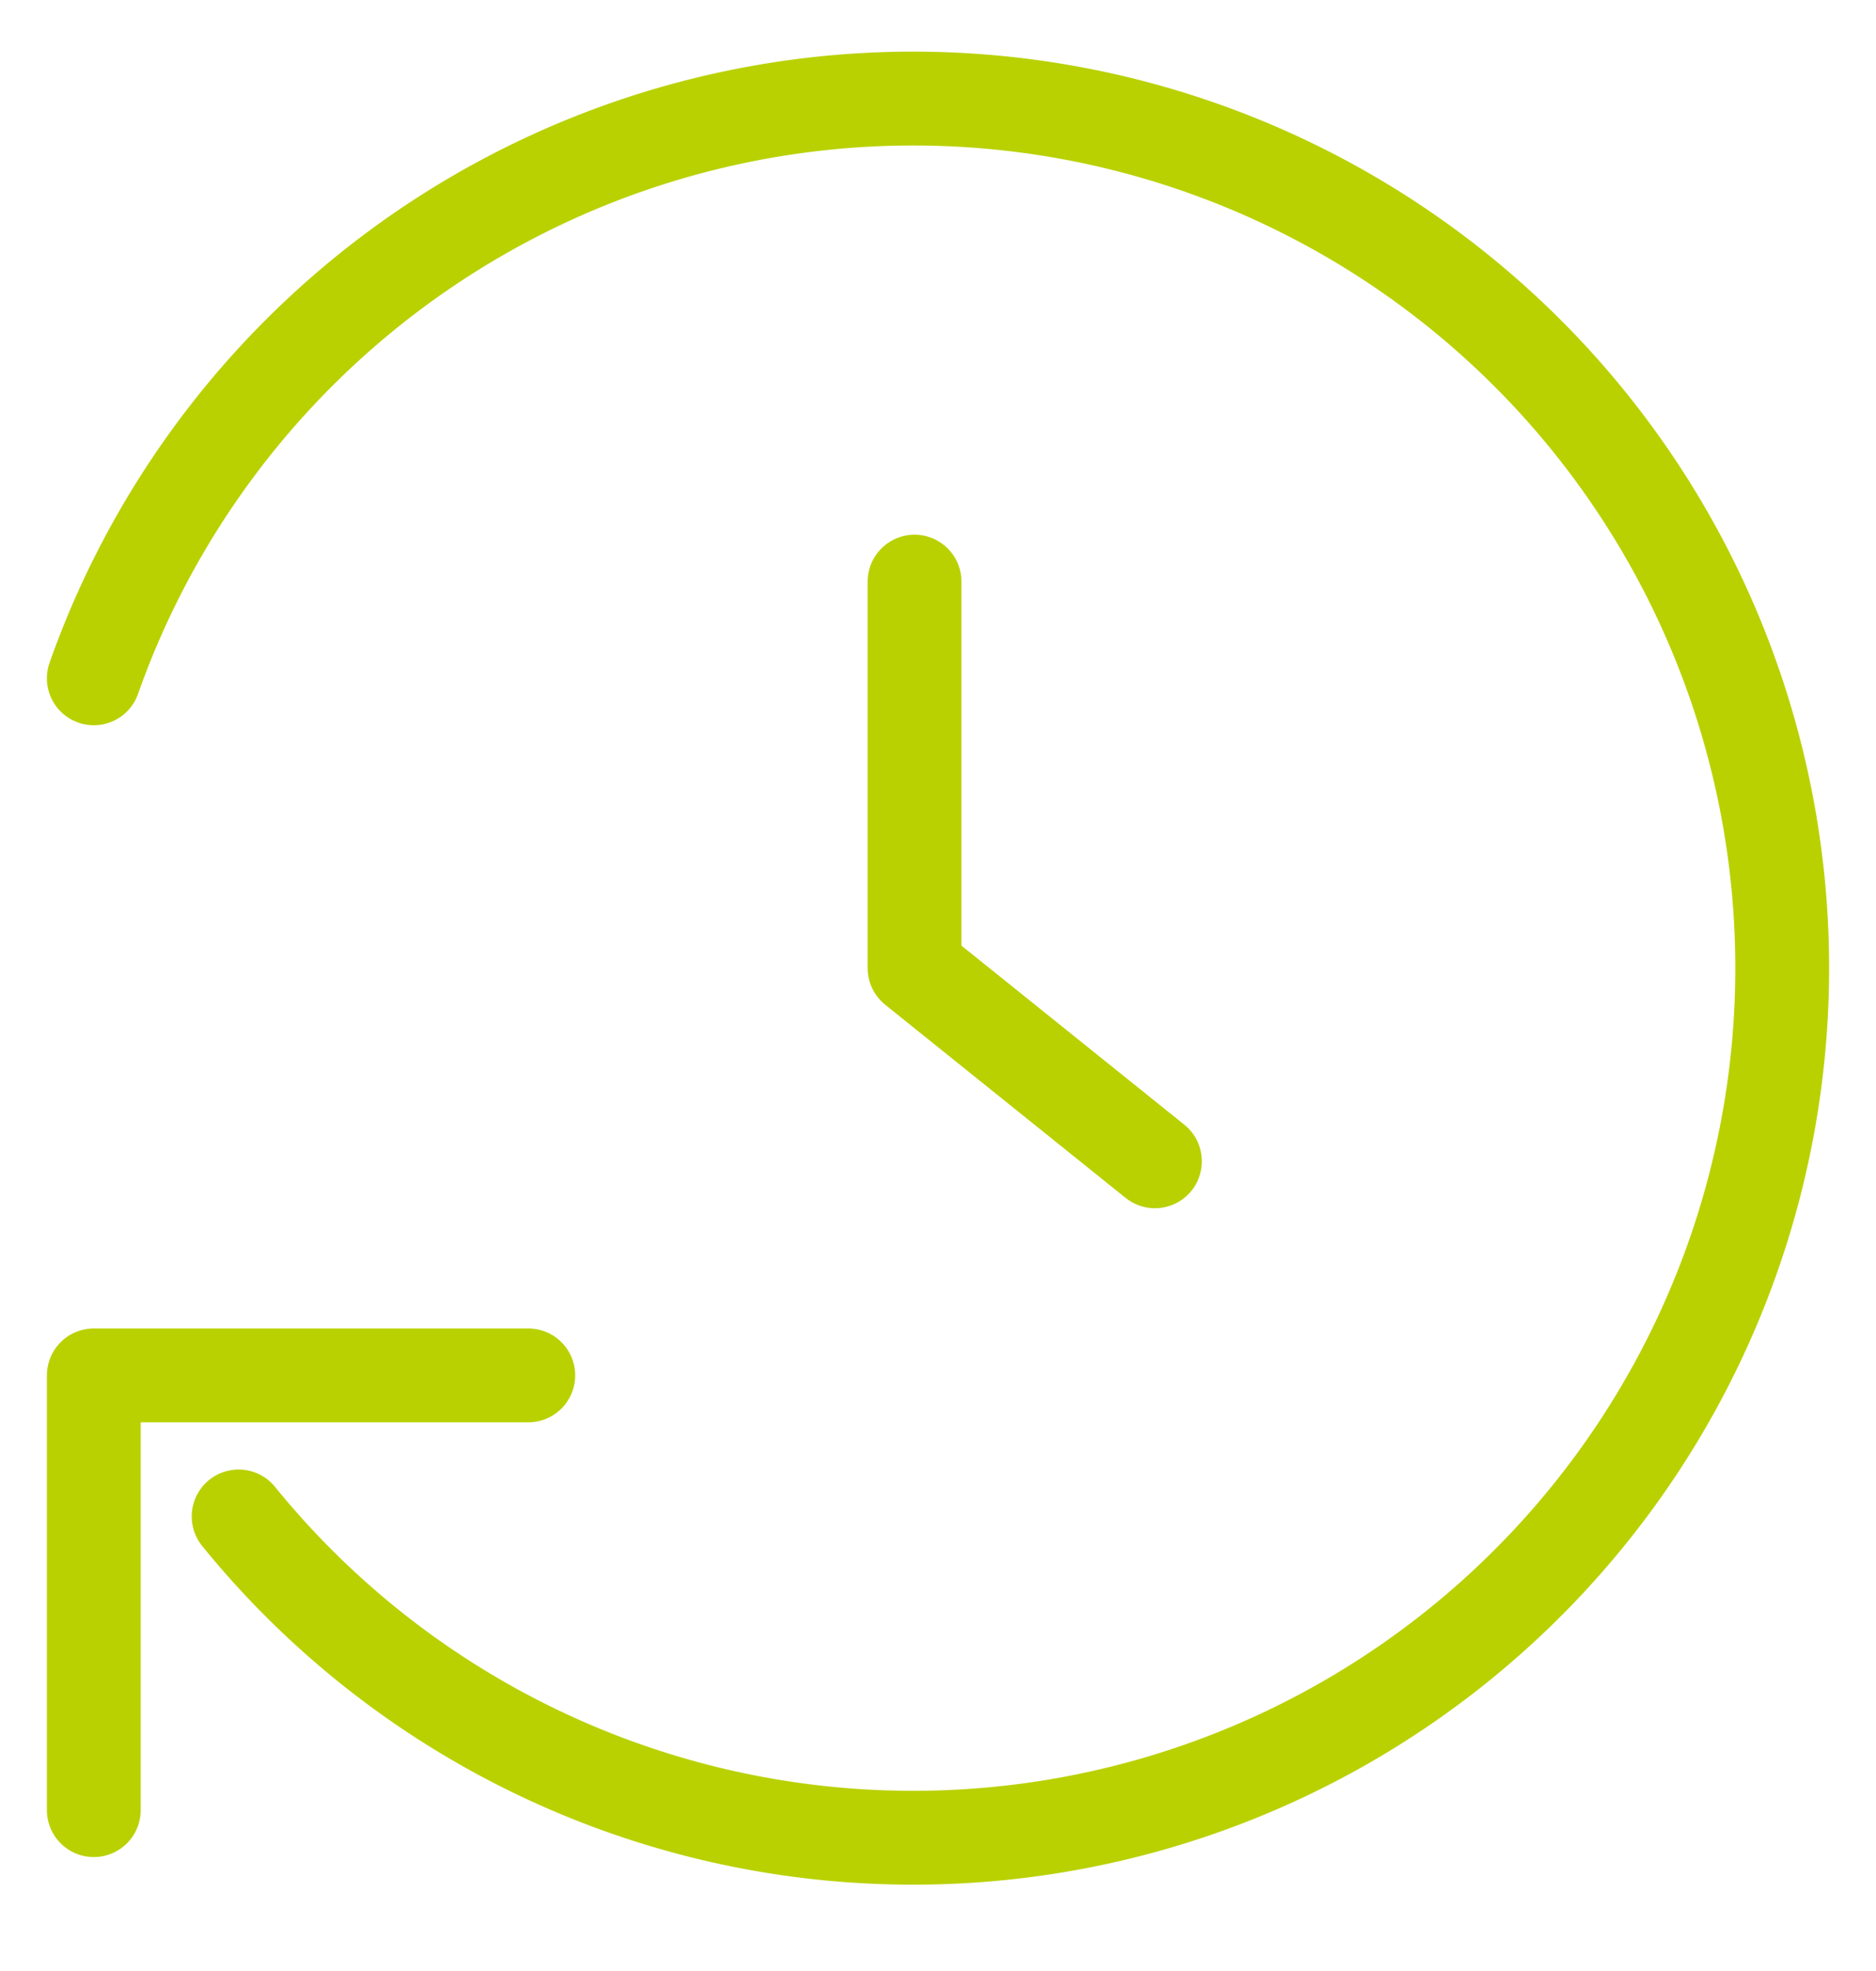 <svg xmlns="http://www.w3.org/2000/svg" width="20" height="21" fill="none"><path stroke="#B9D101" stroke-linecap="round" stroke-linejoin="round" d="M9.75 6.197v4.118l2.563 2.058M5.632 14.654H1v4.632"/><path stroke="#B9D101" stroke-linecap="round" stroke-linejoin="round" d="M2.544 16.157A9.265 9.265 0 1 0 1 7.227"/></svg>
